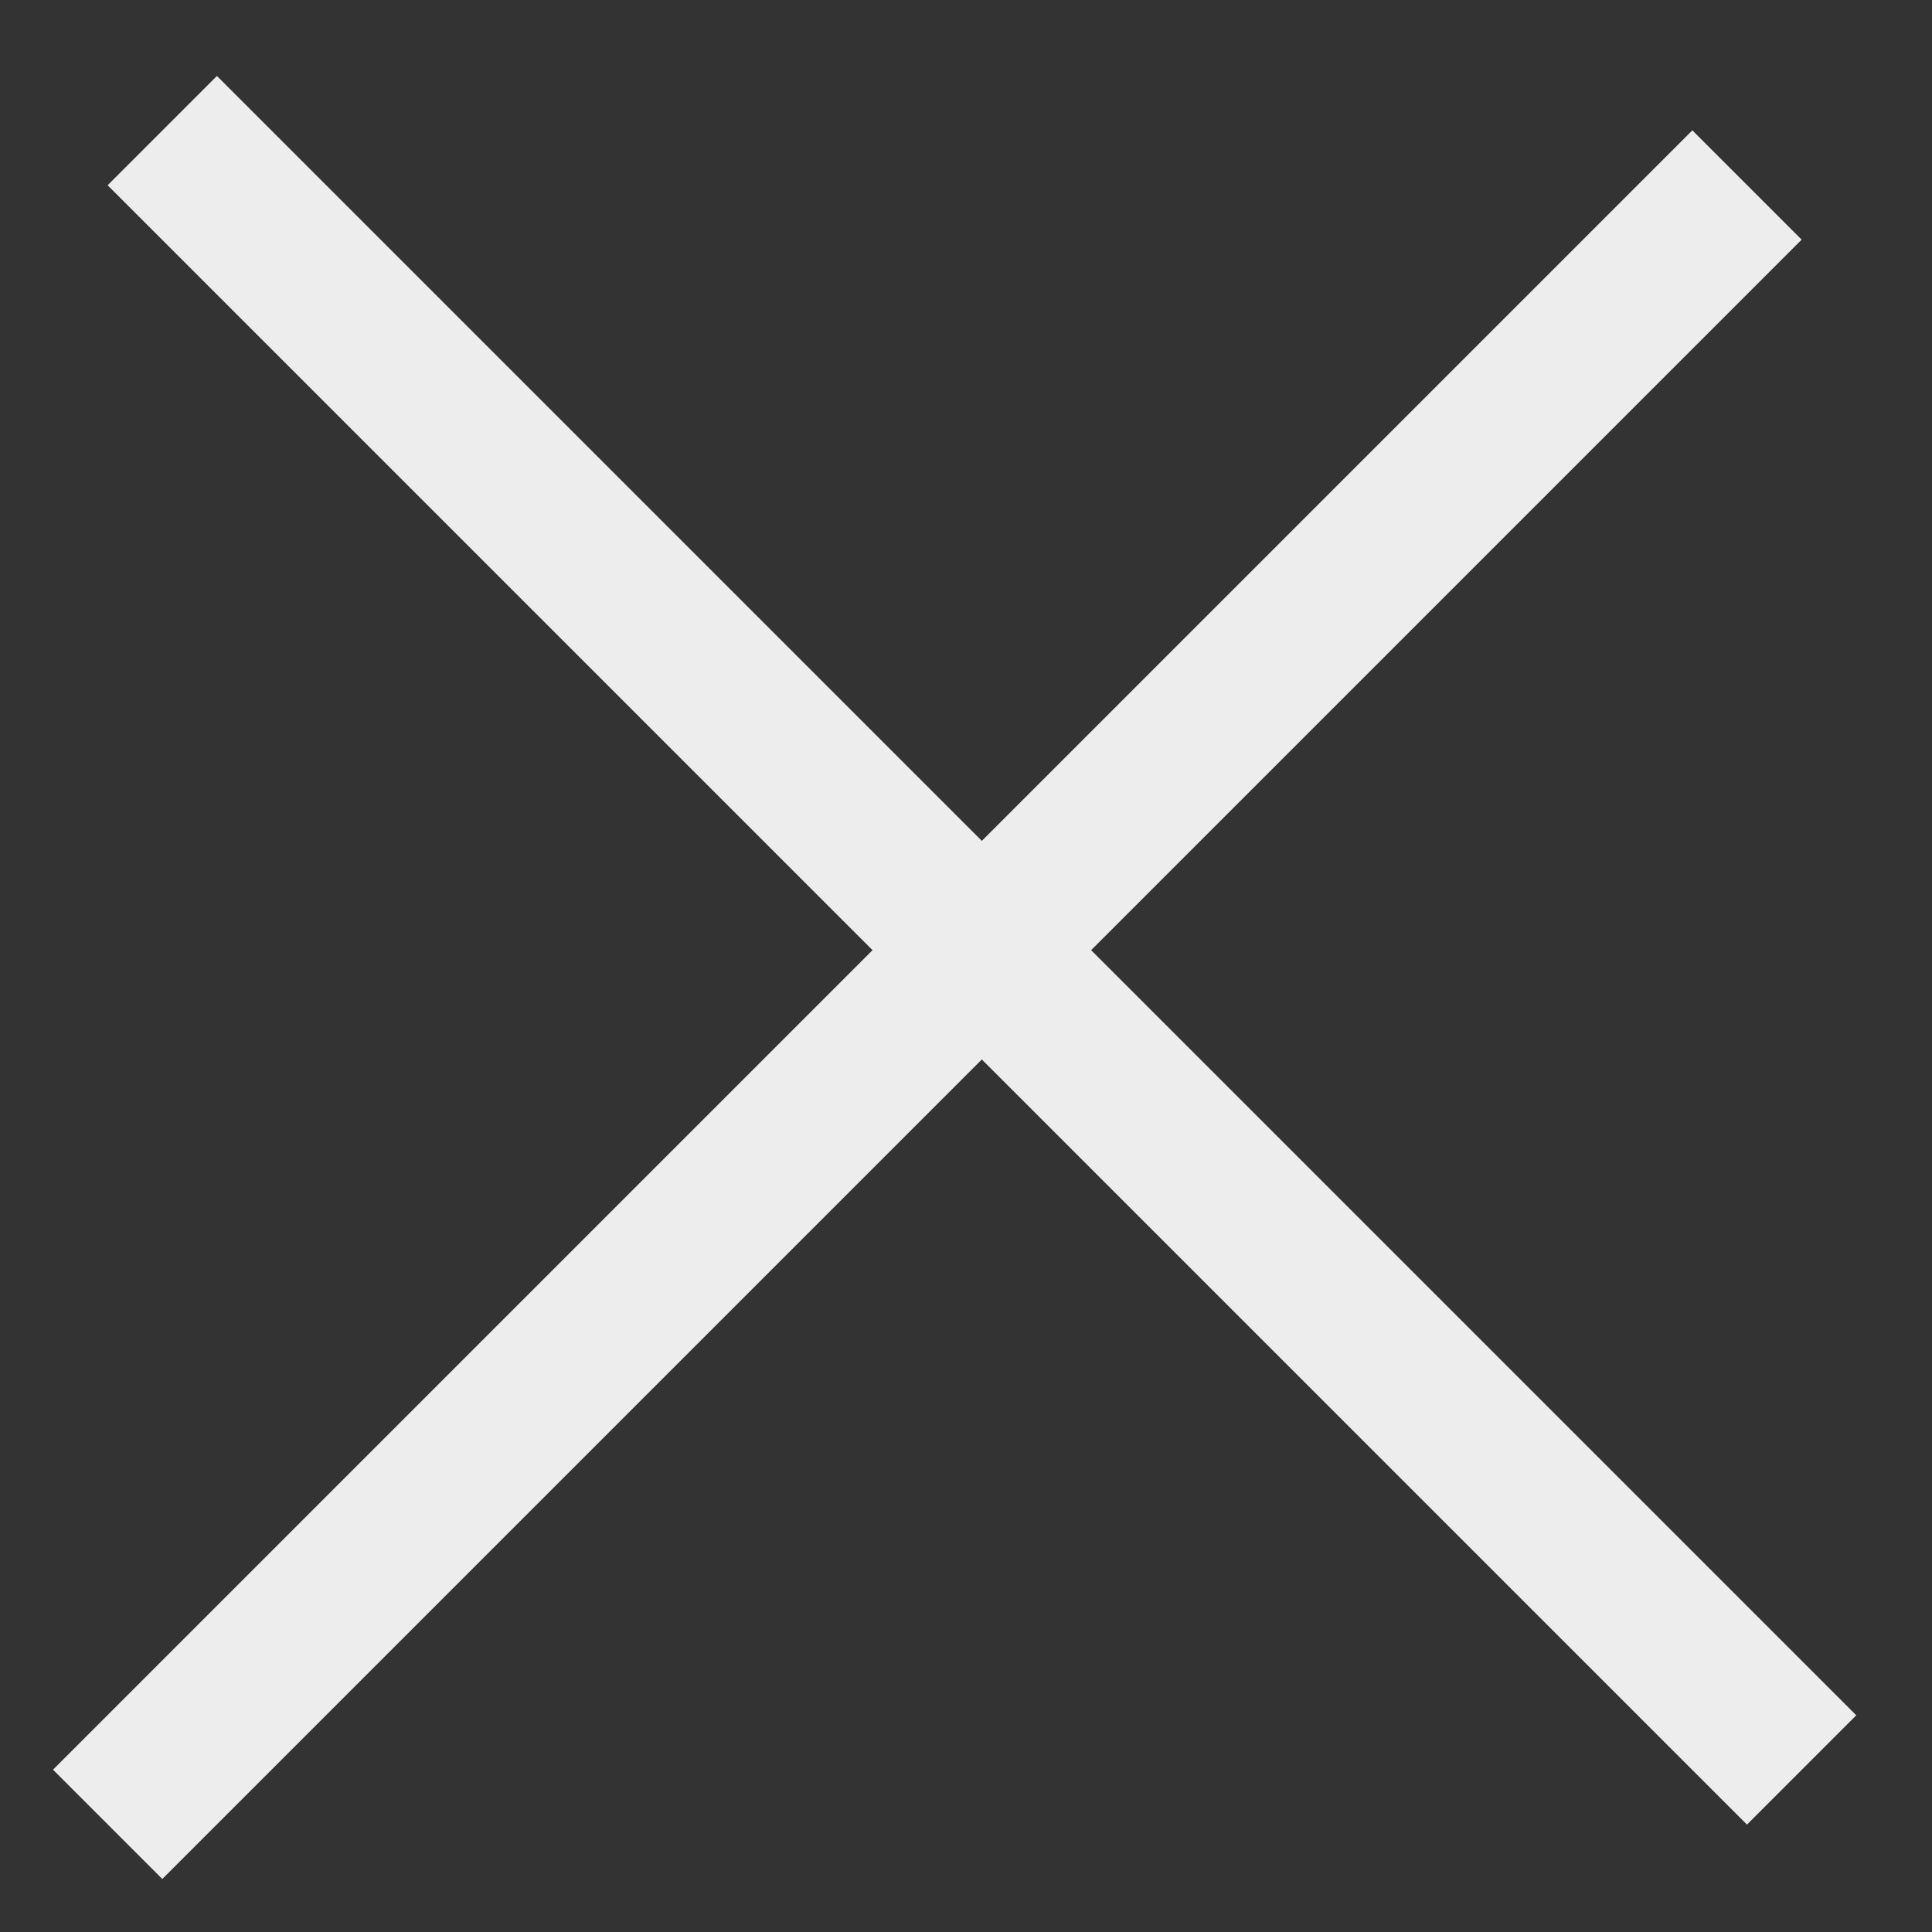 <?xml version="1.0" encoding="UTF-8"?> <svg xmlns="http://www.w3.org/2000/svg" width="25" height="25" viewBox="0 0 25 25" fill="none"><rect x="0" y="0" width="25" height="25" fill="#333333" stroke="none"/> <line x1="2.1" y1="1.69" x2="23.313" y2="22.903" stroke="#EDEDED" stroke-width="2"></line> <path d="M1.393 23.607L22.606 2.394" stroke="#EDEDED" stroke-width="2"></path> </svg> 